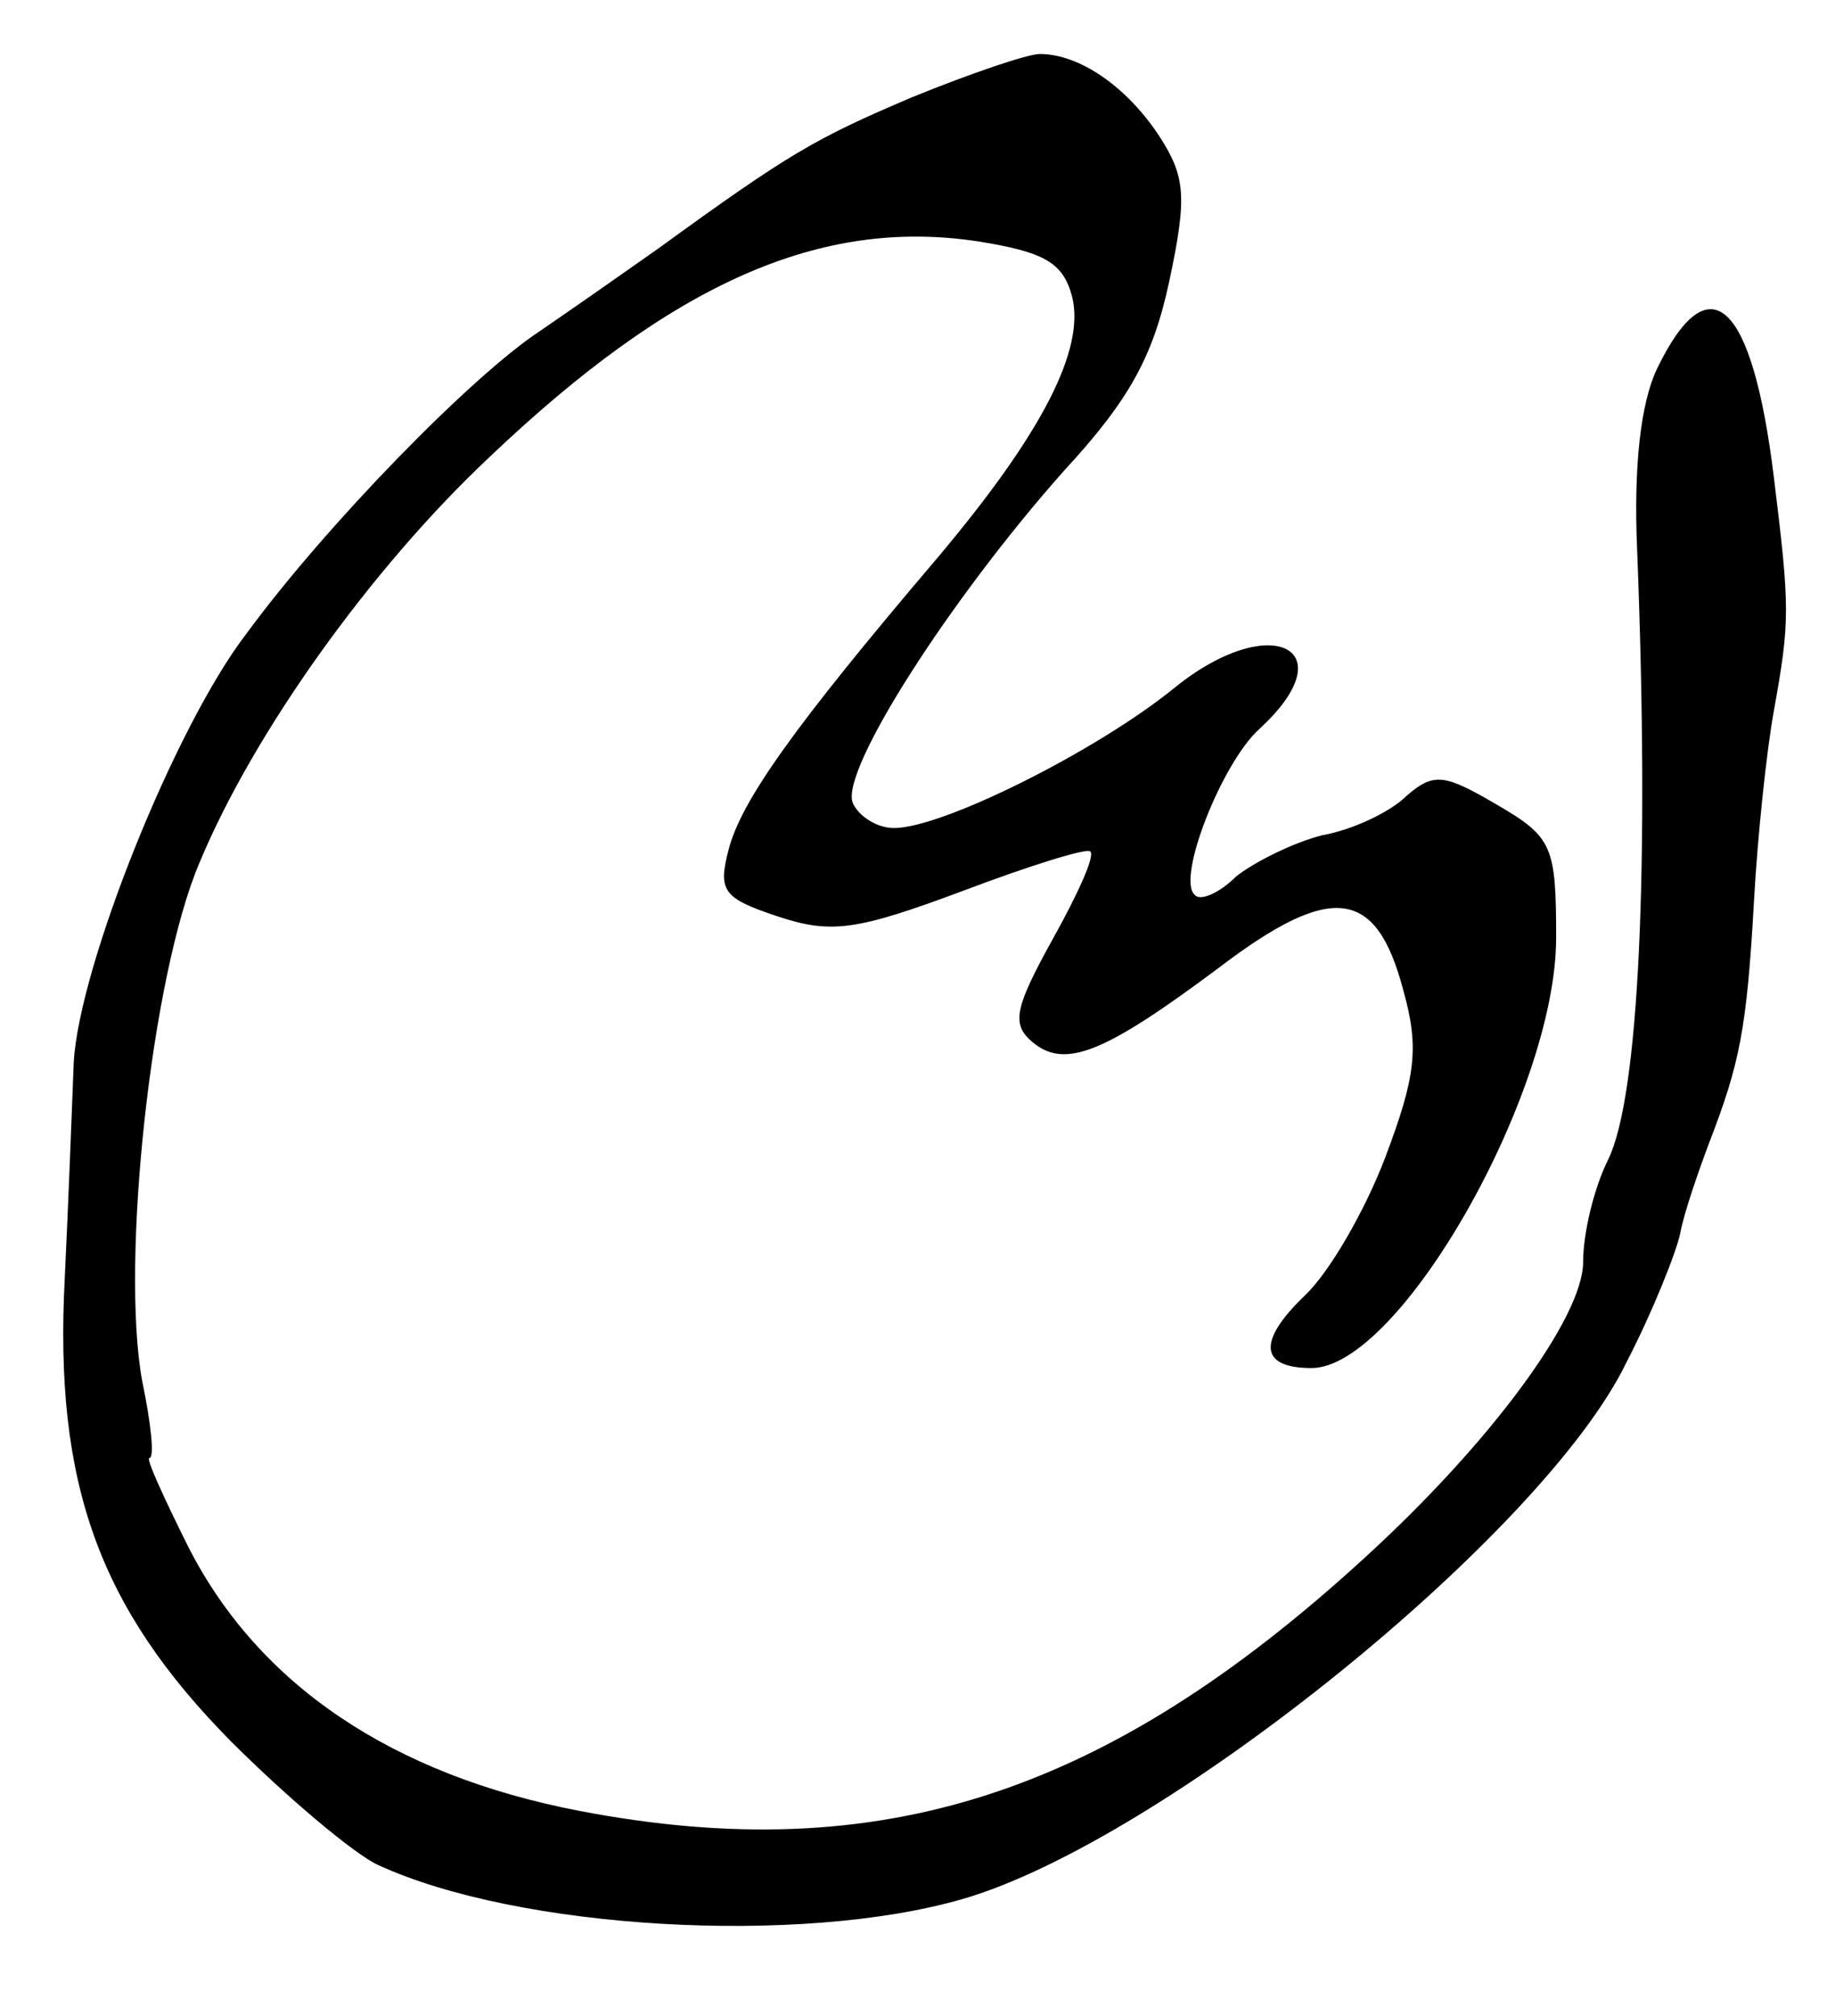 <?xml version="1.0" standalone="no"?>
<!DOCTYPE svg PUBLIC "-//W3C//DTD SVG 20010904//EN"
 "http://www.w3.org/TR/2001/REC-SVG-20010904/DTD/svg10.dtd">
<svg version="1.0" xmlns="http://www.w3.org/2000/svg"
 width="102pt" height="112pt" viewBox="0 0 102 112"
 preserveAspectRatio="xMidYMid meet">
<g transform="translate(0,112) scale(0.1,-0.1)"
fill="#000000" stroke="none">
<path d="M507 1066 c-54 -23 -68 -31 -141 -84 -17 -12 -47 -33 -66 -46 -38
-25 -119 -108 -163 -168 -40 -52 -93 -185 -96 -238 -1 -25 -3 -79 -5 -120 -6
-114 19 -183 92 -257 32 -32 69 -63 82 -69 78 -36 235 -45 325 -19 111 32 323
203 369 298 15 29 28 62 30 72 2 11 10 34 16 50 17 44 21 63 25 135 2 36 7 83
11 105 9 50 9 57 0 130 -12 98 -36 120 -65 60 -9 -19 -13 -54 -11 -100 7 -178
1 -304 -16 -339 -8 -16 -14 -41 -14 -57 0 -31 -52 -101 -121 -164 -144 -132
-270 -173 -437 -141 -104 20 -178 70 -217 146 -14 28 -24 50 -22 50 3 0 1 19
-4 43 -12 66 5 225 32 288 30 72 95 163 161 225 102 97 184 133 271 120 38 -6
48 -12 53 -31 7 -29 -16 -75 -75 -145 -80 -94 -109 -135 -116 -162 -6 -23 -3
-27 27 -37 30 -10 44 -8 103 14 37 14 69 24 71 22 3 -2 -7 -24 -21 -49 -21
-38 -23 -47 -11 -57 18 -15 40 -6 103 41 63 48 88 45 103 -12 9 -32 7 -48 -10
-93 -11 -29 -31 -64 -45 -77 -26 -25 -25 -40 4 -40 49 0 136 153 136 239 0 51
-2 56 -33 74 -29 17 -35 18 -50 5 -9 -9 -30 -19 -47 -22 -16 -4 -38 -15 -48
-23 -9 -9 -20 -14 -23 -10 -10 9 15 73 36 92 49 45 6 66 -47 23 -43 -35 -129
-78 -156 -78 -10 0 -20 7 -23 14 -7 18 54 113 117 184 37 40 50 64 59 106 10
47 9 58 -6 81 -18 27 -44 45 -66 45 -7 0 -39 -11 -71 -24z"/>
</g>
</svg>
